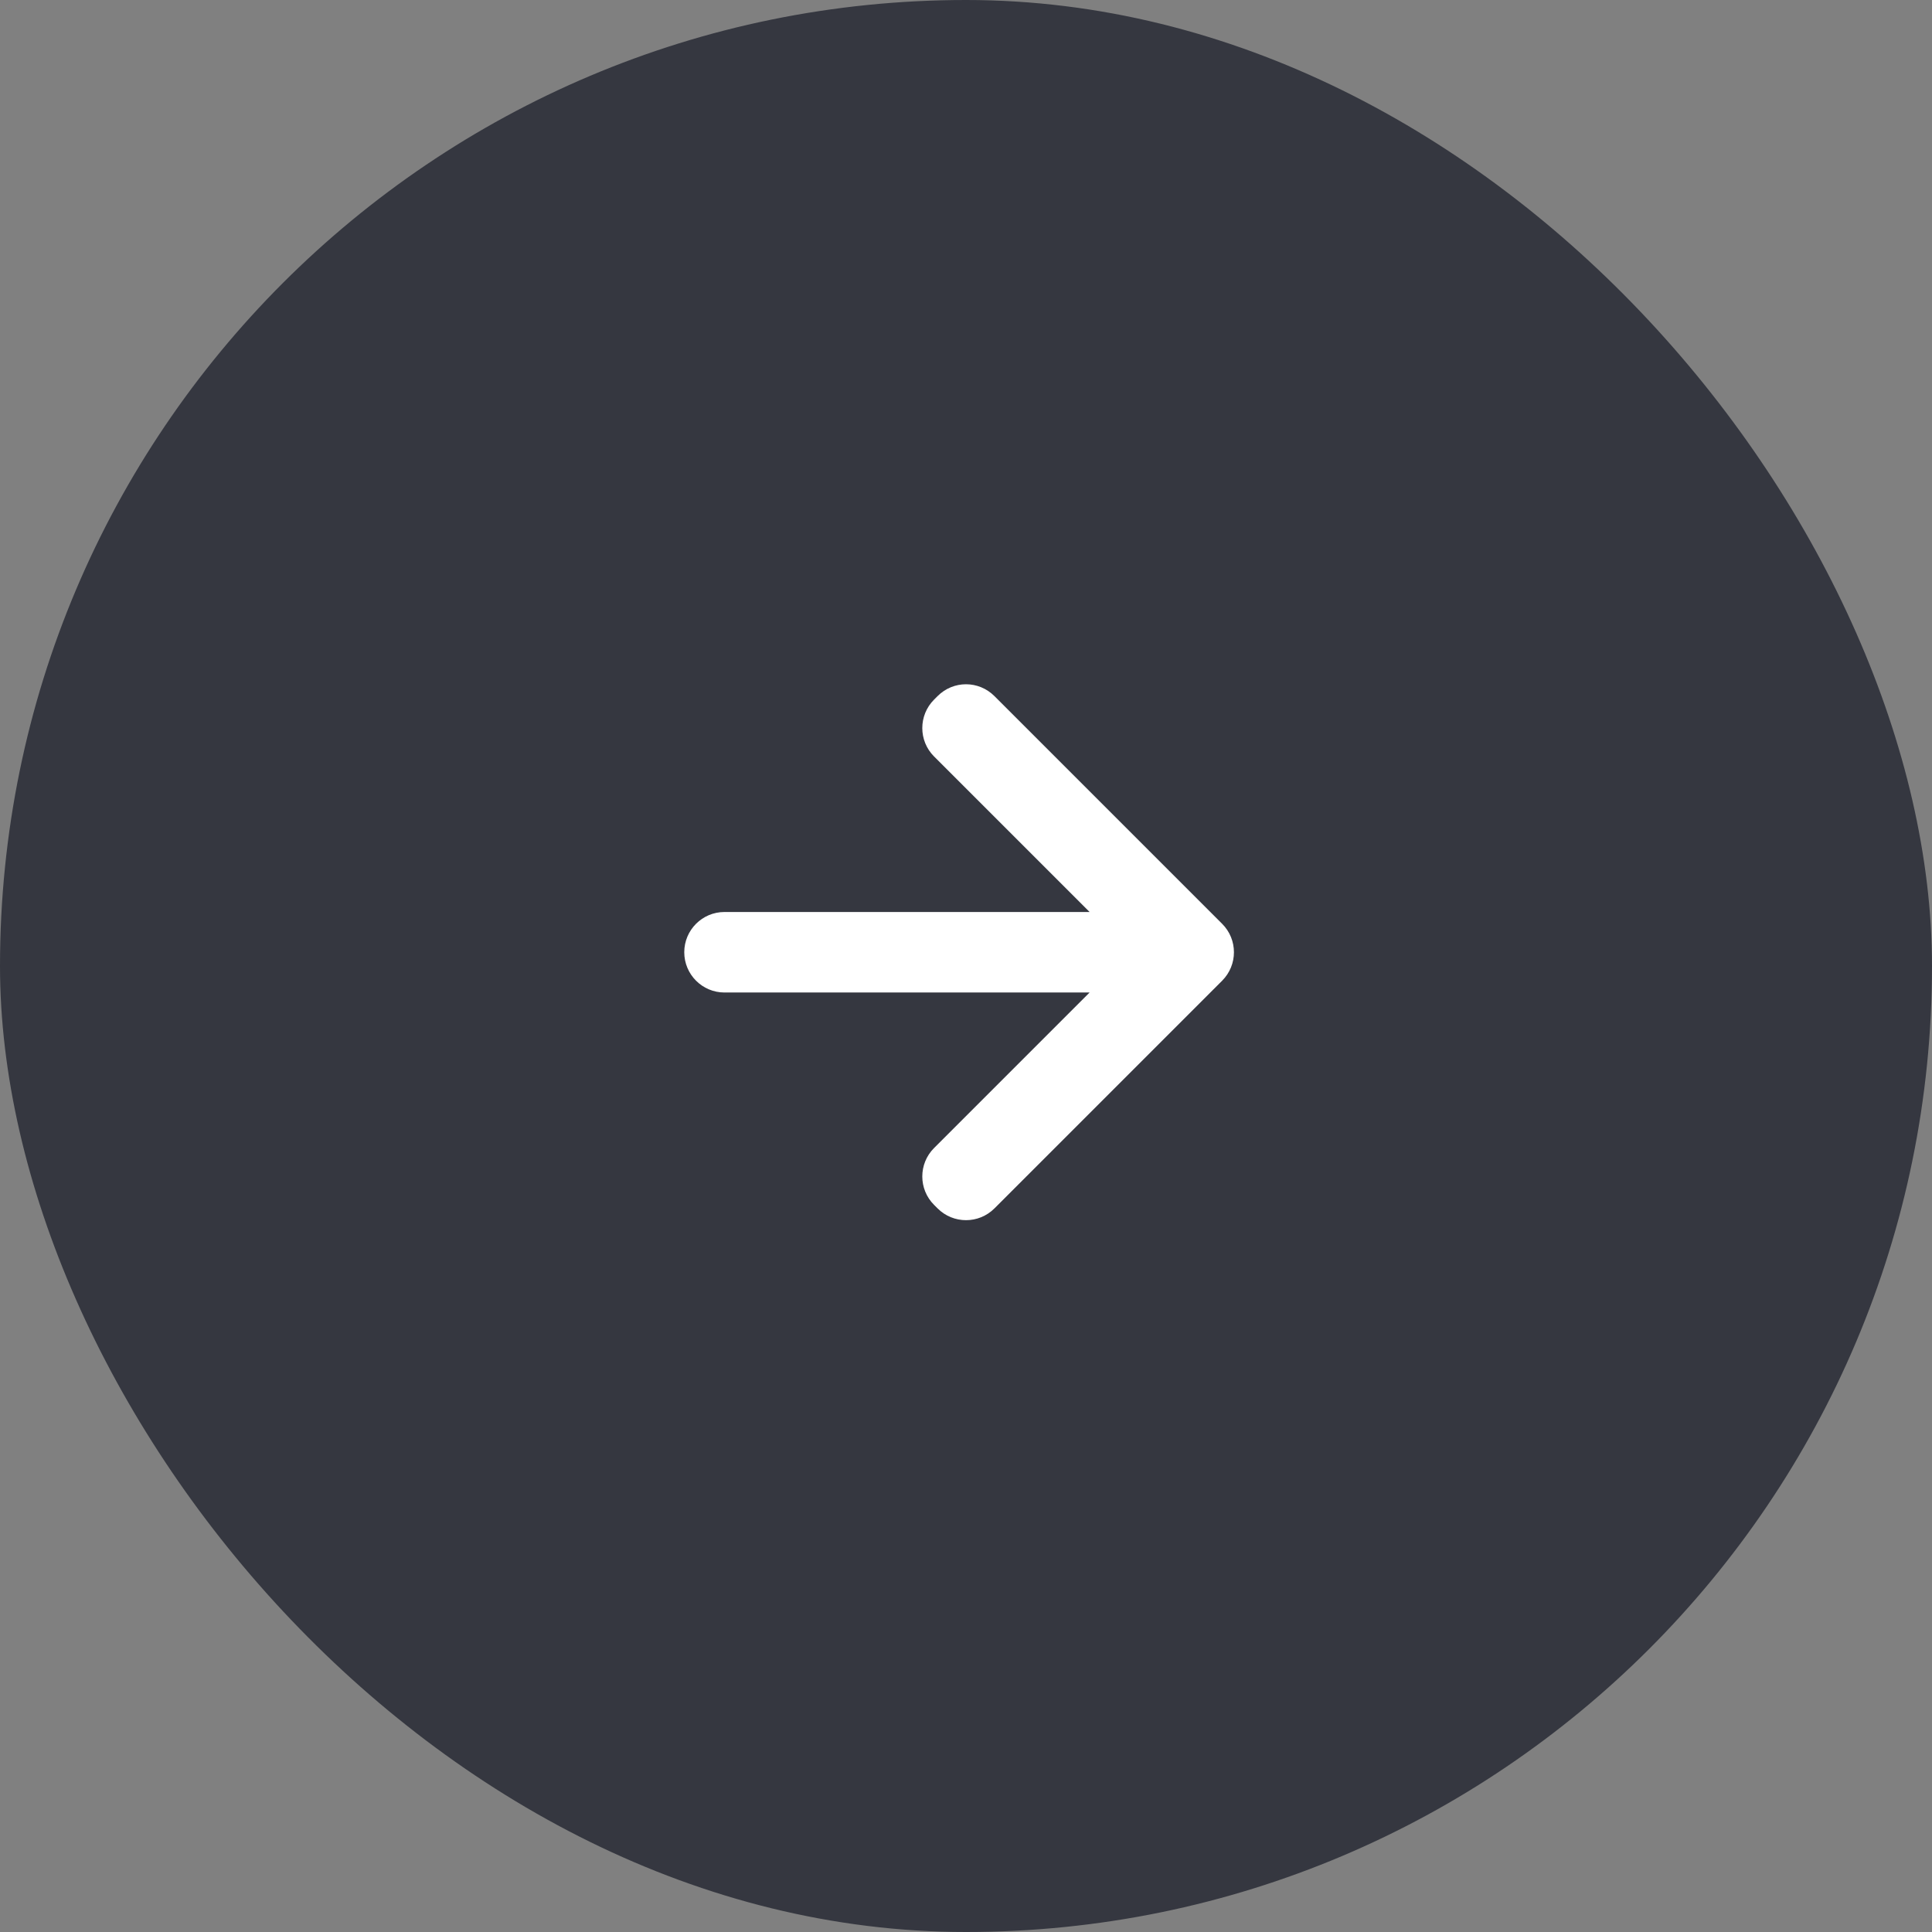 <svg xmlns="http://www.w3.org/2000/svg" xmlns:xlink="http://www.w3.org/1999/xlink" fill="none" version="1.1" width="64" height="64" viewBox="0 0 64 64"><rect x="0" y="0" width="64" height="64" fill="#808080" stroke="none"/><defs><clipPath id="master_svg0_2373_14434"><rect x="16" y="16" width="32" height="32" rx="0"/></clipPath></defs><g><rect x="0" y="0" width="64" height="64" rx="32" fill="#353740" fill-opacity="1"/><g clip-path="url(#master_svg0_2373_14434)"><g><path d="M32,22.667C31.659,22.667,31.318,22.799,31.058,23.06L30.943,23.175C30.422,23.696,30.422,24.54,30.943,25.06L36.094,30.211L24,30.211C23.264,30.211,22.667,30.808,22.667,31.544C22.667,32.28,23.264,32.878,24,32.878L36.094,32.878L30.943,38.029C30.422,38.55,30.422,39.394,30.943,39.914L31.058,40.029C31.579,40.55,32.423,40.55,32.943,40.029L40.485,32.487C41.006,31.966,41.006,31.122,40.485,30.602L32.943,23.06C32.682,22.799,32.341,22.667,32,22.667Z" fill="#FFFFFF" fill-opacity="1"/></g></g></g></svg>